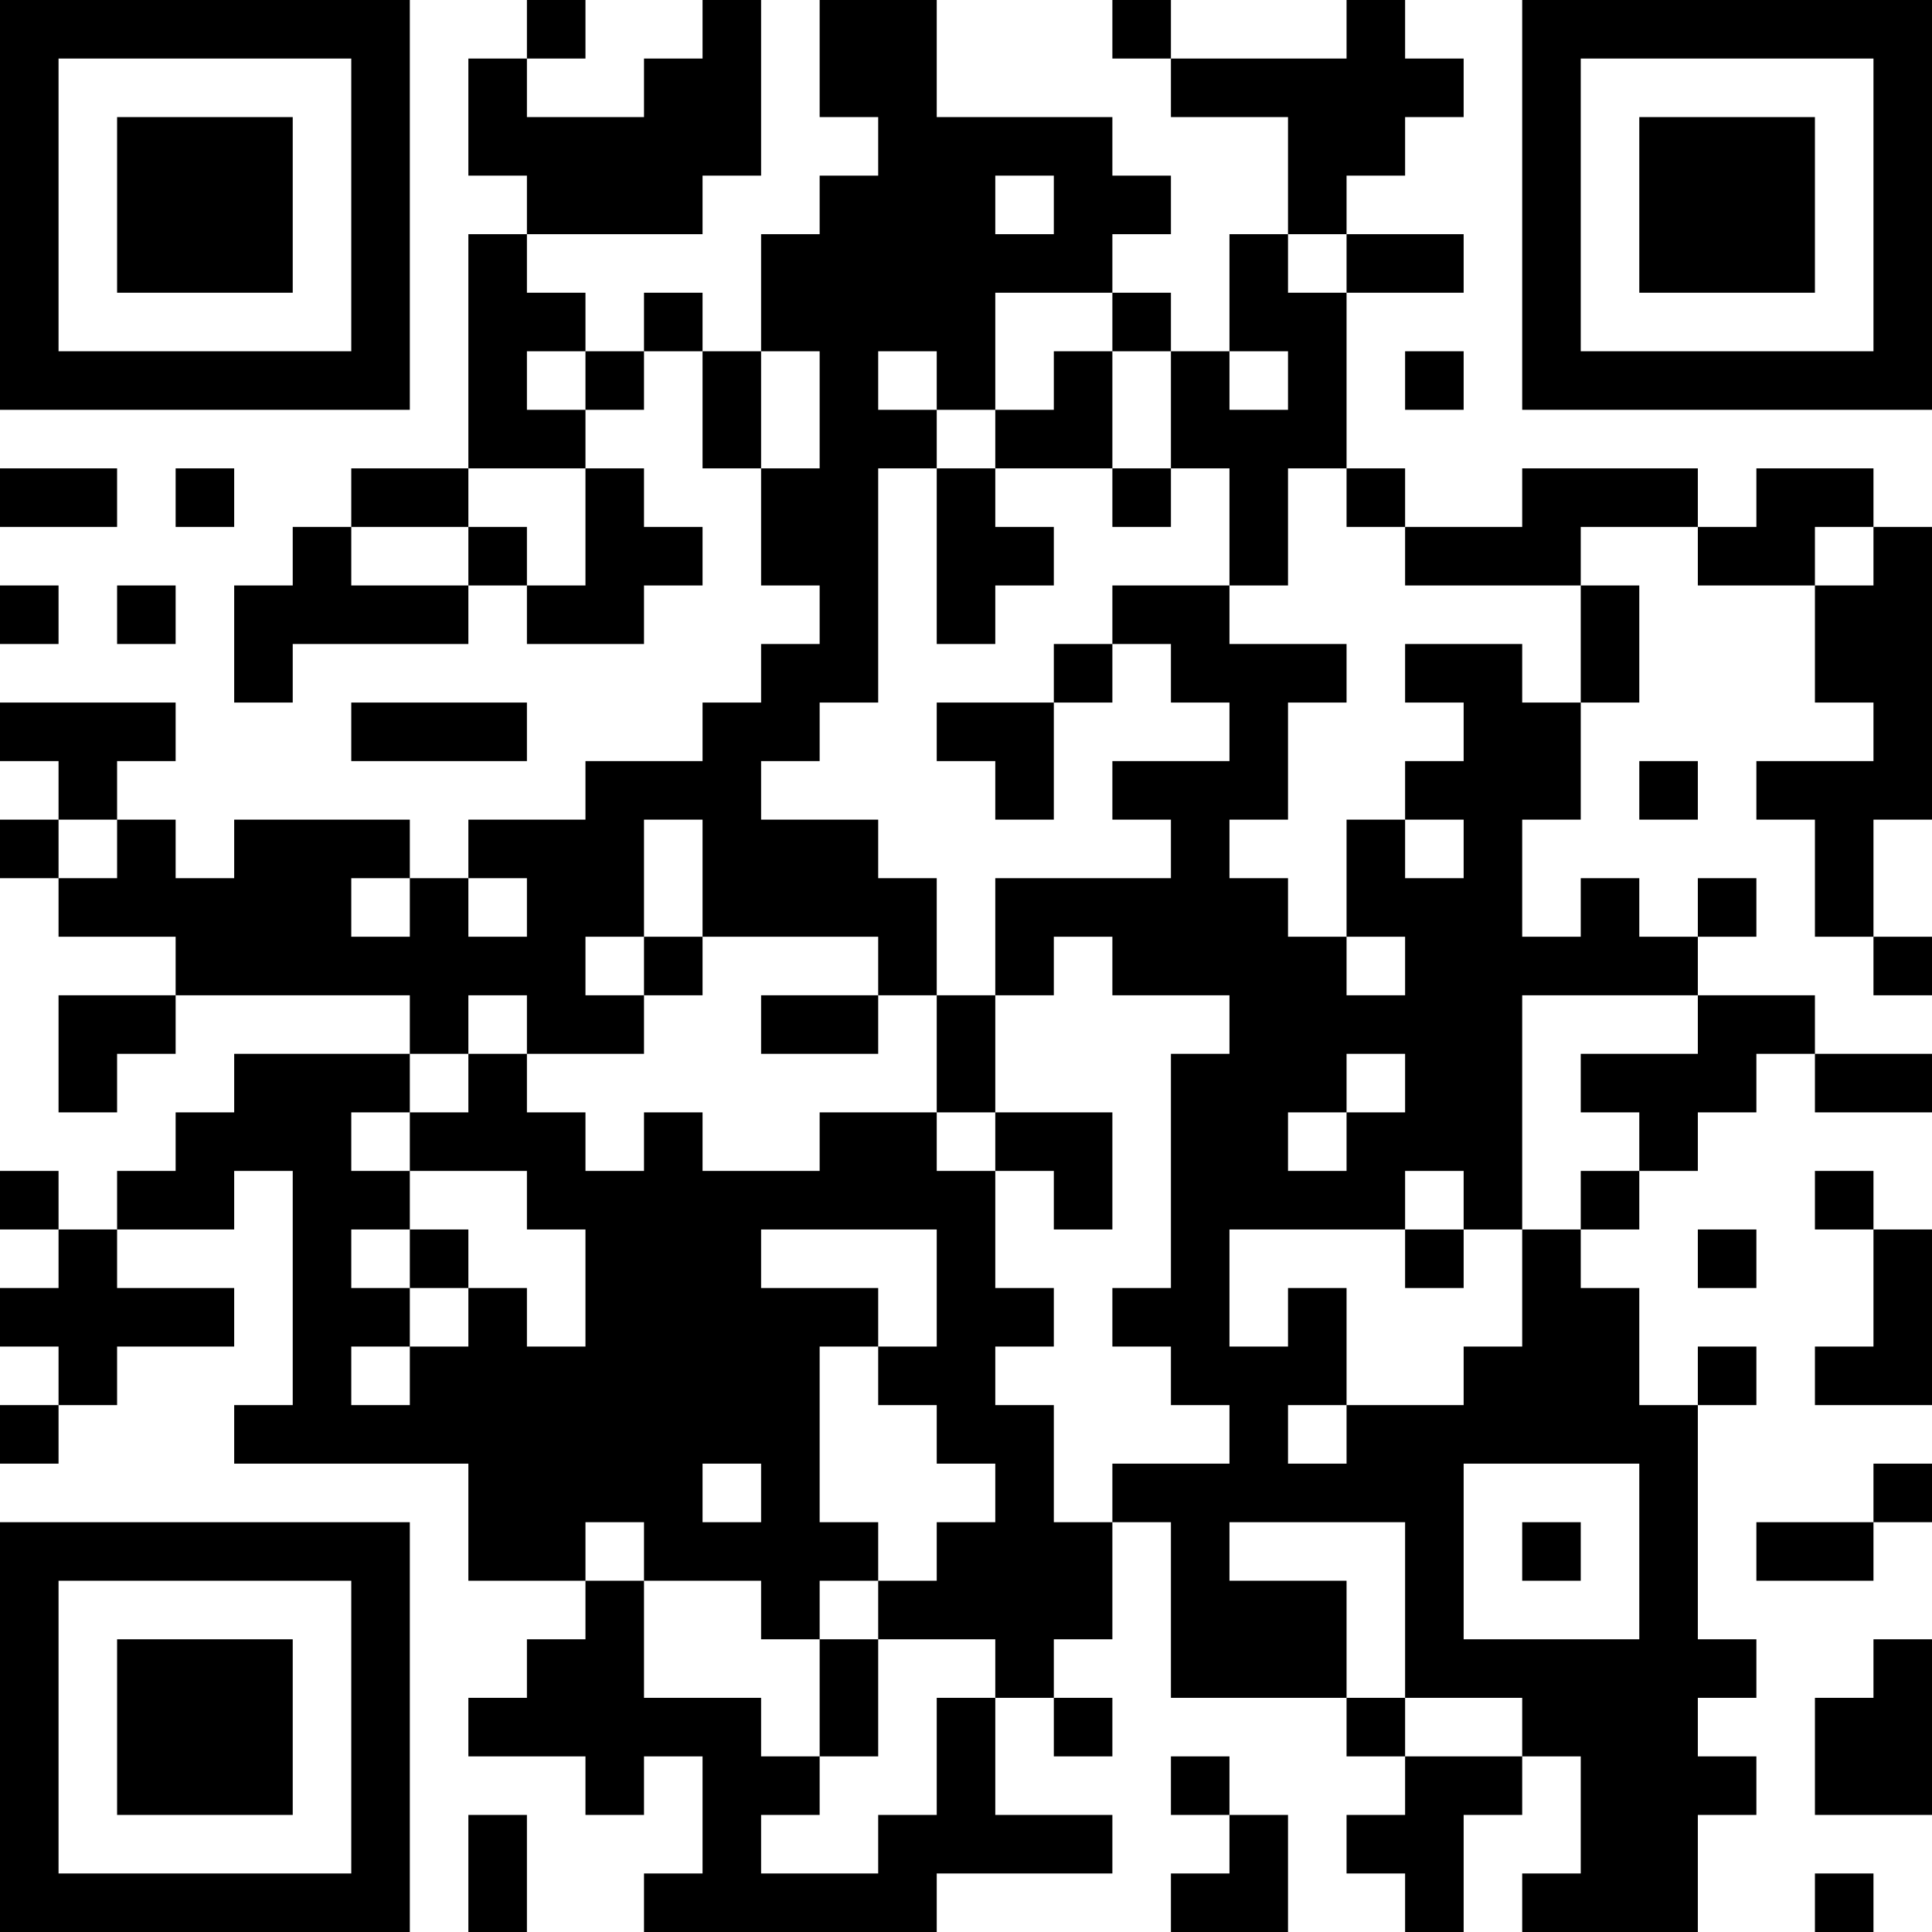<?xml version="1.0" encoding="UTF-8"?>
<svg xmlns="http://www.w3.org/2000/svg" version="1.1" width="300" height="300" viewBox="0 0 300 300"><rect x="0" y="0" width="300" height="300" fill="#ffffff"/><g transform="scale(9.091)"><g transform="translate(0,0)"><path fill-rule="evenodd" d="M9 0L9 1L8 1L8 3L9 3L9 4L8 4L8 8L6 8L6 9L5 9L5 10L4 10L4 12L5 12L5 11L8 11L8 10L9 10L9 11L11 11L11 10L12 10L12 9L11 9L11 8L10 8L10 7L11 7L11 6L12 6L12 8L13 8L13 10L14 10L14 11L13 11L13 12L12 12L12 13L10 13L10 14L8 14L8 15L7 15L7 14L4 14L4 15L3 15L3 14L2 14L2 13L3 13L3 12L0 12L0 13L1 13L1 14L0 14L0 15L1 15L1 16L3 16L3 17L1 17L1 19L2 19L2 18L3 18L3 17L7 17L7 18L4 18L4 19L3 19L3 20L2 20L2 21L1 21L1 20L0 20L0 21L1 21L1 22L0 22L0 23L1 23L1 24L0 24L0 25L1 25L1 24L2 24L2 23L4 23L4 22L2 22L2 21L4 21L4 20L5 20L5 24L4 24L4 25L8 25L8 27L10 27L10 28L9 28L9 29L8 29L8 30L10 30L10 31L11 31L11 30L12 30L12 32L11 32L11 33L16 33L16 32L19 32L19 31L17 31L17 29L18 29L18 30L19 30L19 29L18 29L18 28L19 28L19 26L20 26L20 29L23 29L23 30L24 30L24 31L23 31L23 32L24 32L24 33L25 33L25 31L26 31L26 30L27 30L27 32L26 32L26 33L29 33L29 31L30 31L30 30L29 30L29 29L30 29L30 28L29 28L29 24L30 24L30 23L29 23L29 24L28 24L28 22L27 22L27 21L28 21L28 20L29 20L29 19L30 19L30 18L31 18L31 19L33 19L33 18L31 18L31 17L29 17L29 16L30 16L30 15L29 15L29 16L28 16L28 15L27 15L27 16L26 16L26 14L27 14L27 12L28 12L28 10L27 10L27 9L29 9L29 10L31 10L31 12L32 12L32 13L30 13L30 14L31 14L31 16L32 16L32 17L33 17L33 16L32 16L32 14L33 14L33 9L32 9L32 8L30 8L30 9L29 9L29 8L26 8L26 9L24 9L24 8L23 8L23 5L25 5L25 4L23 4L23 3L24 3L24 2L25 2L25 1L24 1L24 0L23 0L23 1L20 1L20 0L19 0L19 1L20 1L20 2L22 2L22 4L21 4L21 6L20 6L20 5L19 5L19 4L20 4L20 3L19 3L19 2L16 2L16 0L14 0L14 2L15 2L15 3L14 3L14 4L13 4L13 6L12 6L12 5L11 5L11 6L10 6L10 5L9 5L9 4L12 4L12 3L13 3L13 0L12 0L12 1L11 1L11 2L9 2L9 1L10 1L10 0ZM17 3L17 4L18 4L18 3ZM22 4L22 5L23 5L23 4ZM17 5L17 7L16 7L16 6L15 6L15 7L16 7L16 8L15 8L15 12L14 12L14 13L13 13L13 14L15 14L15 15L16 15L16 17L15 17L15 16L12 16L12 14L11 14L11 16L10 16L10 17L11 17L11 18L9 18L9 17L8 17L8 18L7 18L7 19L6 19L6 20L7 20L7 21L6 21L6 22L7 22L7 23L6 23L6 24L7 24L7 23L8 23L8 22L9 22L9 23L10 23L10 21L9 21L9 20L7 20L7 19L8 19L8 18L9 18L9 19L10 19L10 20L11 20L11 19L12 19L12 20L14 20L14 19L16 19L16 20L17 20L17 22L18 22L18 23L17 23L17 24L18 24L18 26L19 26L19 25L21 25L21 24L20 24L20 23L19 23L19 22L20 22L20 18L21 18L21 17L19 17L19 16L18 16L18 17L17 17L17 15L20 15L20 14L19 14L19 13L21 13L21 12L20 12L20 11L19 11L19 10L21 10L21 11L23 11L23 12L22 12L22 14L21 14L21 15L22 15L22 16L23 16L23 17L24 17L24 16L23 16L23 14L24 14L24 15L25 15L25 14L24 14L24 13L25 13L25 12L24 12L24 11L26 11L26 12L27 12L27 10L24 10L24 9L23 9L23 8L22 8L22 10L21 10L21 8L20 8L20 6L19 6L19 5ZM9 6L9 7L10 7L10 6ZM13 6L13 8L14 8L14 6ZM18 6L18 7L17 7L17 8L16 8L16 11L17 11L17 10L18 10L18 9L17 9L17 8L19 8L19 9L20 9L20 8L19 8L19 6ZM21 6L21 7L22 7L22 6ZM24 6L24 7L25 7L25 6ZM0 8L0 9L2 9L2 8ZM3 8L3 9L4 9L4 8ZM8 8L8 9L6 9L6 10L8 10L8 9L9 9L9 10L10 10L10 8ZM31 9L31 10L32 10L32 9ZM0 10L0 11L1 11L1 10ZM2 10L2 11L3 11L3 10ZM18 11L18 12L16 12L16 13L17 13L17 14L18 14L18 12L19 12L19 11ZM6 12L6 13L9 13L9 12ZM28 13L28 14L29 14L29 13ZM1 14L1 15L2 15L2 14ZM6 15L6 16L7 16L7 15ZM8 15L8 16L9 16L9 15ZM11 16L11 17L12 17L12 16ZM13 17L13 18L15 18L15 17ZM16 17L16 19L17 19L17 20L18 20L18 21L19 21L19 19L17 19L17 17ZM26 17L26 21L25 21L25 20L24 20L24 21L21 21L21 23L22 23L22 22L23 22L23 24L22 24L22 25L23 25L23 24L25 24L25 23L26 23L26 21L27 21L27 20L28 20L28 19L27 19L27 18L29 18L29 17ZM23 18L23 19L22 19L22 20L23 20L23 19L24 19L24 18ZM31 20L31 21L32 21L32 23L31 23L31 24L33 24L33 21L32 21L32 20ZM7 21L7 22L8 22L8 21ZM13 21L13 22L15 22L15 23L14 23L14 26L15 26L15 27L14 27L14 28L13 28L13 27L11 27L11 26L10 26L10 27L11 27L11 29L13 29L13 30L14 30L14 31L13 31L13 32L15 32L15 31L16 31L16 29L17 29L17 28L15 28L15 27L16 27L16 26L17 26L17 25L16 25L16 24L15 24L15 23L16 23L16 21ZM24 21L24 22L25 22L25 21ZM29 21L29 22L30 22L30 21ZM12 25L12 26L13 26L13 25ZM25 25L25 28L28 28L28 25ZM32 25L32 26L30 26L30 27L32 27L32 26L33 26L33 25ZM21 26L21 27L23 27L23 29L24 29L24 30L26 30L26 29L24 29L24 26ZM26 26L26 27L27 27L27 26ZM14 28L14 30L15 30L15 28ZM32 28L32 29L31 29L31 31L33 31L33 28ZM20 30L20 31L21 31L21 32L20 32L20 33L22 33L22 31L21 31L21 30ZM8 31L8 33L9 33L9 31ZM31 32L31 33L32 33L32 32ZM0 0L0 7L7 7L7 0ZM1 1L1 6L6 6L6 1ZM2 2L2 5L5 5L5 2ZM26 0L26 7L33 7L33 0ZM27 1L27 6L32 6L32 1ZM28 2L28 5L31 5L31 2ZM0 26L0 33L7 33L7 26ZM1 27L1 32L6 32L6 27ZM2 28L2 31L5 31L5 28Z" fill="#000000"/></g></g></svg>
